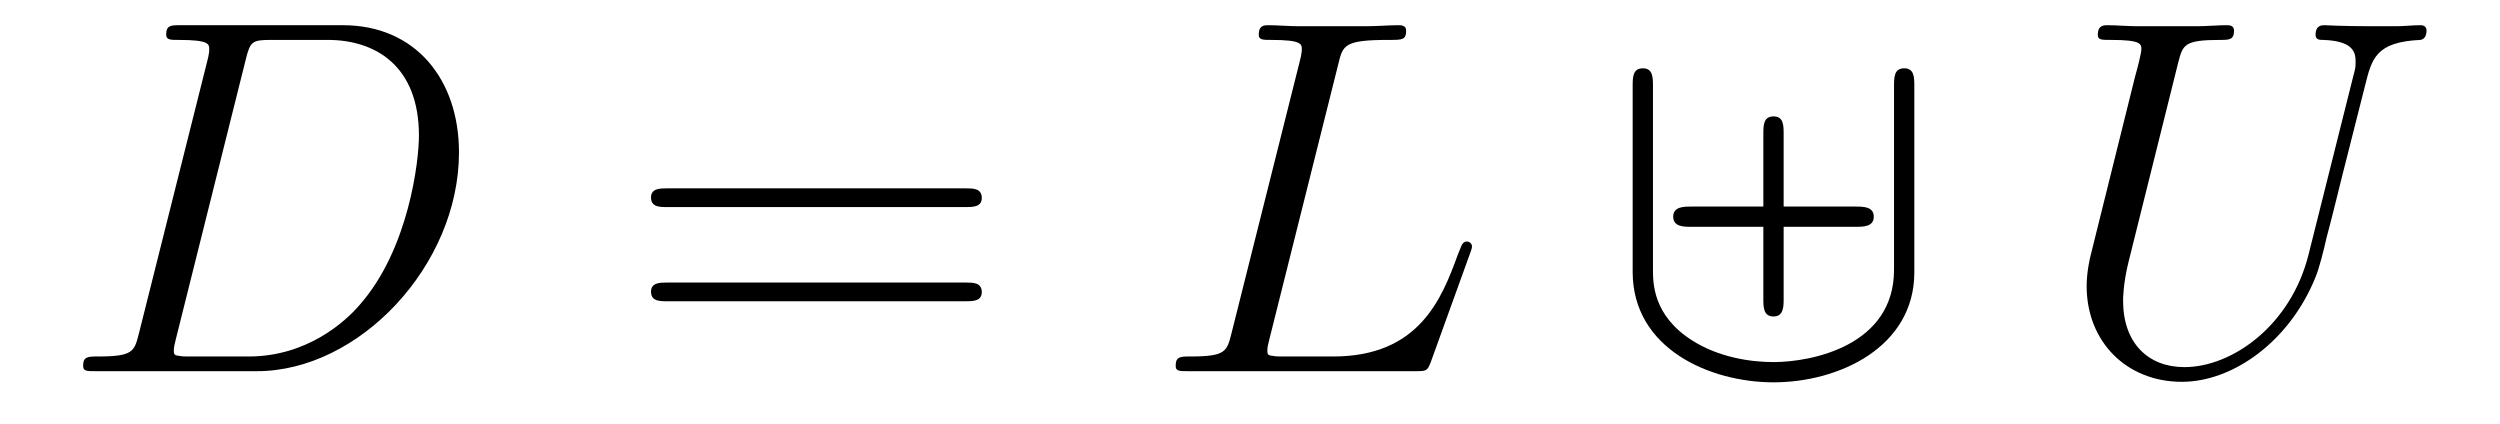 <?xml version='1.0' encoding='UTF-8'?>
<!-- This file was generated by dvisvgm 2.8.1 -->
<svg version='1.1' xmlns='http://www.w3.org/2000/svg' xmlns:xlink='http://www.w3.org/1999/xlink' width='59pt' height='10pt' viewBox='0 -10 59 10'>
<g id='page1'>
<g transform='matrix(1 0 0 -1 -127 653)'>
<path d='M130.277 655.125C130.169 654.706 130.145 654.587 129.308 654.587C129.081 654.587 128.962 654.587 128.962 654.372C128.962 654.24 129.033 654.24 129.273 654.24H133.062C135.477 654.24 137.832 656.738 137.832 659.404C137.832 661.126 136.804 662.405 135.094 662.405H131.257C131.03 662.405 130.922 662.405 130.922 662.178C130.922 662.058 131.03 662.058 131.209 662.058C131.938 662.058 131.938 661.962 131.938 661.831C131.938 661.807 131.938 661.735 131.891 661.556L130.277 655.125ZM132.799 661.592C132.907 662.034 132.954 662.058 133.421 662.058H134.736C135.859 662.058 136.887 661.448 136.887 659.799C136.887 659.201 136.648 657.121 135.489 655.806C135.154 655.412 134.246 654.587 132.871 654.587H131.508C131.341 654.587 131.317 654.587 131.245 654.599C131.113 654.611 131.102 654.634 131.102 654.73C131.102 654.814 131.126 654.886 131.149 654.993L132.799 661.592Z'/>
<path d='M149.788 658.113C149.955 658.113 150.17 658.113 150.17 658.328C150.17 658.555 149.967 658.555 149.788 658.555H142.747C142.579 658.555 142.364 658.555 142.364 658.34C142.364 658.113 142.568 658.113 142.747 658.113H149.788ZM149.788 655.89C149.955 655.89 150.17 655.89 150.17 656.105C150.17 656.332 149.967 656.332 149.788 656.332H142.747C142.579 656.332 142.364 656.332 142.364 656.117C142.364 655.89 142.568 655.89 142.747 655.89H149.788Z'/>
<path d='M158.583 661.484C158.691 661.938 158.727 662.058 159.778 662.058C160.101 662.058 160.185 662.058 160.185 662.285C160.185 662.405 160.053 662.405 160.006 662.405C159.767 662.405 159.492 662.381 159.252 662.381H157.651C157.423 662.381 157.161 662.405 156.933 662.405C156.838 662.405 156.706 662.405 156.706 662.178C156.706 662.058 156.814 662.058 156.993 662.058C157.722 662.058 157.722 661.962 157.722 661.831C157.722 661.807 157.722 661.735 157.675 661.556L156.061 655.125C155.953 654.706 155.929 654.587 155.093 654.587C154.865 654.587 154.746 654.587 154.746 654.372C154.746 654.24 154.818 654.24 155.057 654.24H160.412C160.675 654.24 160.687 654.252 160.771 654.467L161.691 657.013C161.715 657.073 161.739 657.145 161.739 657.181C161.739 657.252 161.679 657.3 161.619 657.3C161.607 657.3 161.548 657.3 161.524 657.252C161.5 657.241 161.5 657.217 161.404 656.989C161.022 655.938 160.484 654.587 158.463 654.587H157.316C157.149 654.587 157.125 654.587 157.053 654.599C156.922 654.611 156.909 654.634 156.909 654.73C156.909 654.814 156.933 654.886 156.957 654.993L158.583 661.484Z'/>
<path d='M169.094 657.647H170.791C170.97 657.647 171.221 657.647 171.221 657.886S170.97 658.125 170.791 658.125H169.094V659.834C169.094 660.038 169.094 660.253 168.855 660.253S168.615 660.038 168.615 659.834V658.125H166.918C166.739 658.125 166.488 658.125 166.488 657.886S166.739 657.647 166.918 657.647H168.615V655.949C168.615 655.758 168.615 655.531 168.855 655.531S169.094 655.77 169.094 655.949V657.647ZM172.178 660.958C172.178 661.173 172.178 661.388 171.939 661.388C171.699 661.388 171.699 661.173 171.699 660.958V656.631C171.699 654.838 169.751 654.455 168.855 654.455C168.317 654.455 167.564 654.563 166.93 654.969C166.01 655.555 166.01 656.32 166.01 656.643V660.958C166.01 661.173 166.01 661.388 165.771 661.388C165.531 661.388 165.531 661.173 165.531 660.958V656.583C165.531 654.766 167.361 653.977 168.855 653.977C170.409 653.977 172.178 654.814 172.178 656.571V660.958Z'/>
<path d='M181.481 656.989C181.062 655.316 179.676 654.336 178.552 654.336C177.691 654.336 177.105 654.909 177.105 655.902C177.105 655.949 177.105 656.308 177.237 656.834L178.408 661.532C178.516 661.938 178.54 662.058 179.389 662.058C179.604 662.058 179.723 662.058 179.723 662.273C179.723 662.405 179.616 662.405 179.544 662.405C179.329 662.405 179.078 662.381 178.851 662.381H177.44C177.213 662.381 176.962 662.405 176.735 662.405C176.651 662.405 176.508 662.405 176.508 662.178C176.508 662.058 176.592 662.058 176.818 662.058C177.536 662.058 177.536 661.962 177.536 661.831C177.536 661.759 177.452 661.413 177.392 661.209L176.352 657.025C176.317 656.894 176.245 656.571 176.245 656.248C176.245 654.933 177.189 653.989 178.492 653.989C179.699 653.989 181.038 654.945 181.648 656.463C181.732 656.667 181.839 657.085 181.911 657.408C182.031 657.838 182.282 658.89 182.365 659.201L182.819 660.994C182.975 661.616 183.071 662.01 184.122 662.058C184.218 662.07 184.266 662.166 184.266 662.273C184.266 662.405 184.158 662.405 184.111 662.405C183.943 662.405 183.728 662.381 183.561 662.381H182.999C182.258 662.381 181.875 662.405 181.863 662.405C181.792 662.405 181.648 662.405 181.648 662.178C181.648 662.058 181.744 662.058 181.827 662.058C182.545 662.034 182.592 661.759 182.592 661.544C182.592 661.436 182.592 661.401 182.545 661.233L181.481 656.989Z'/>
</g>
</g>
</svg>